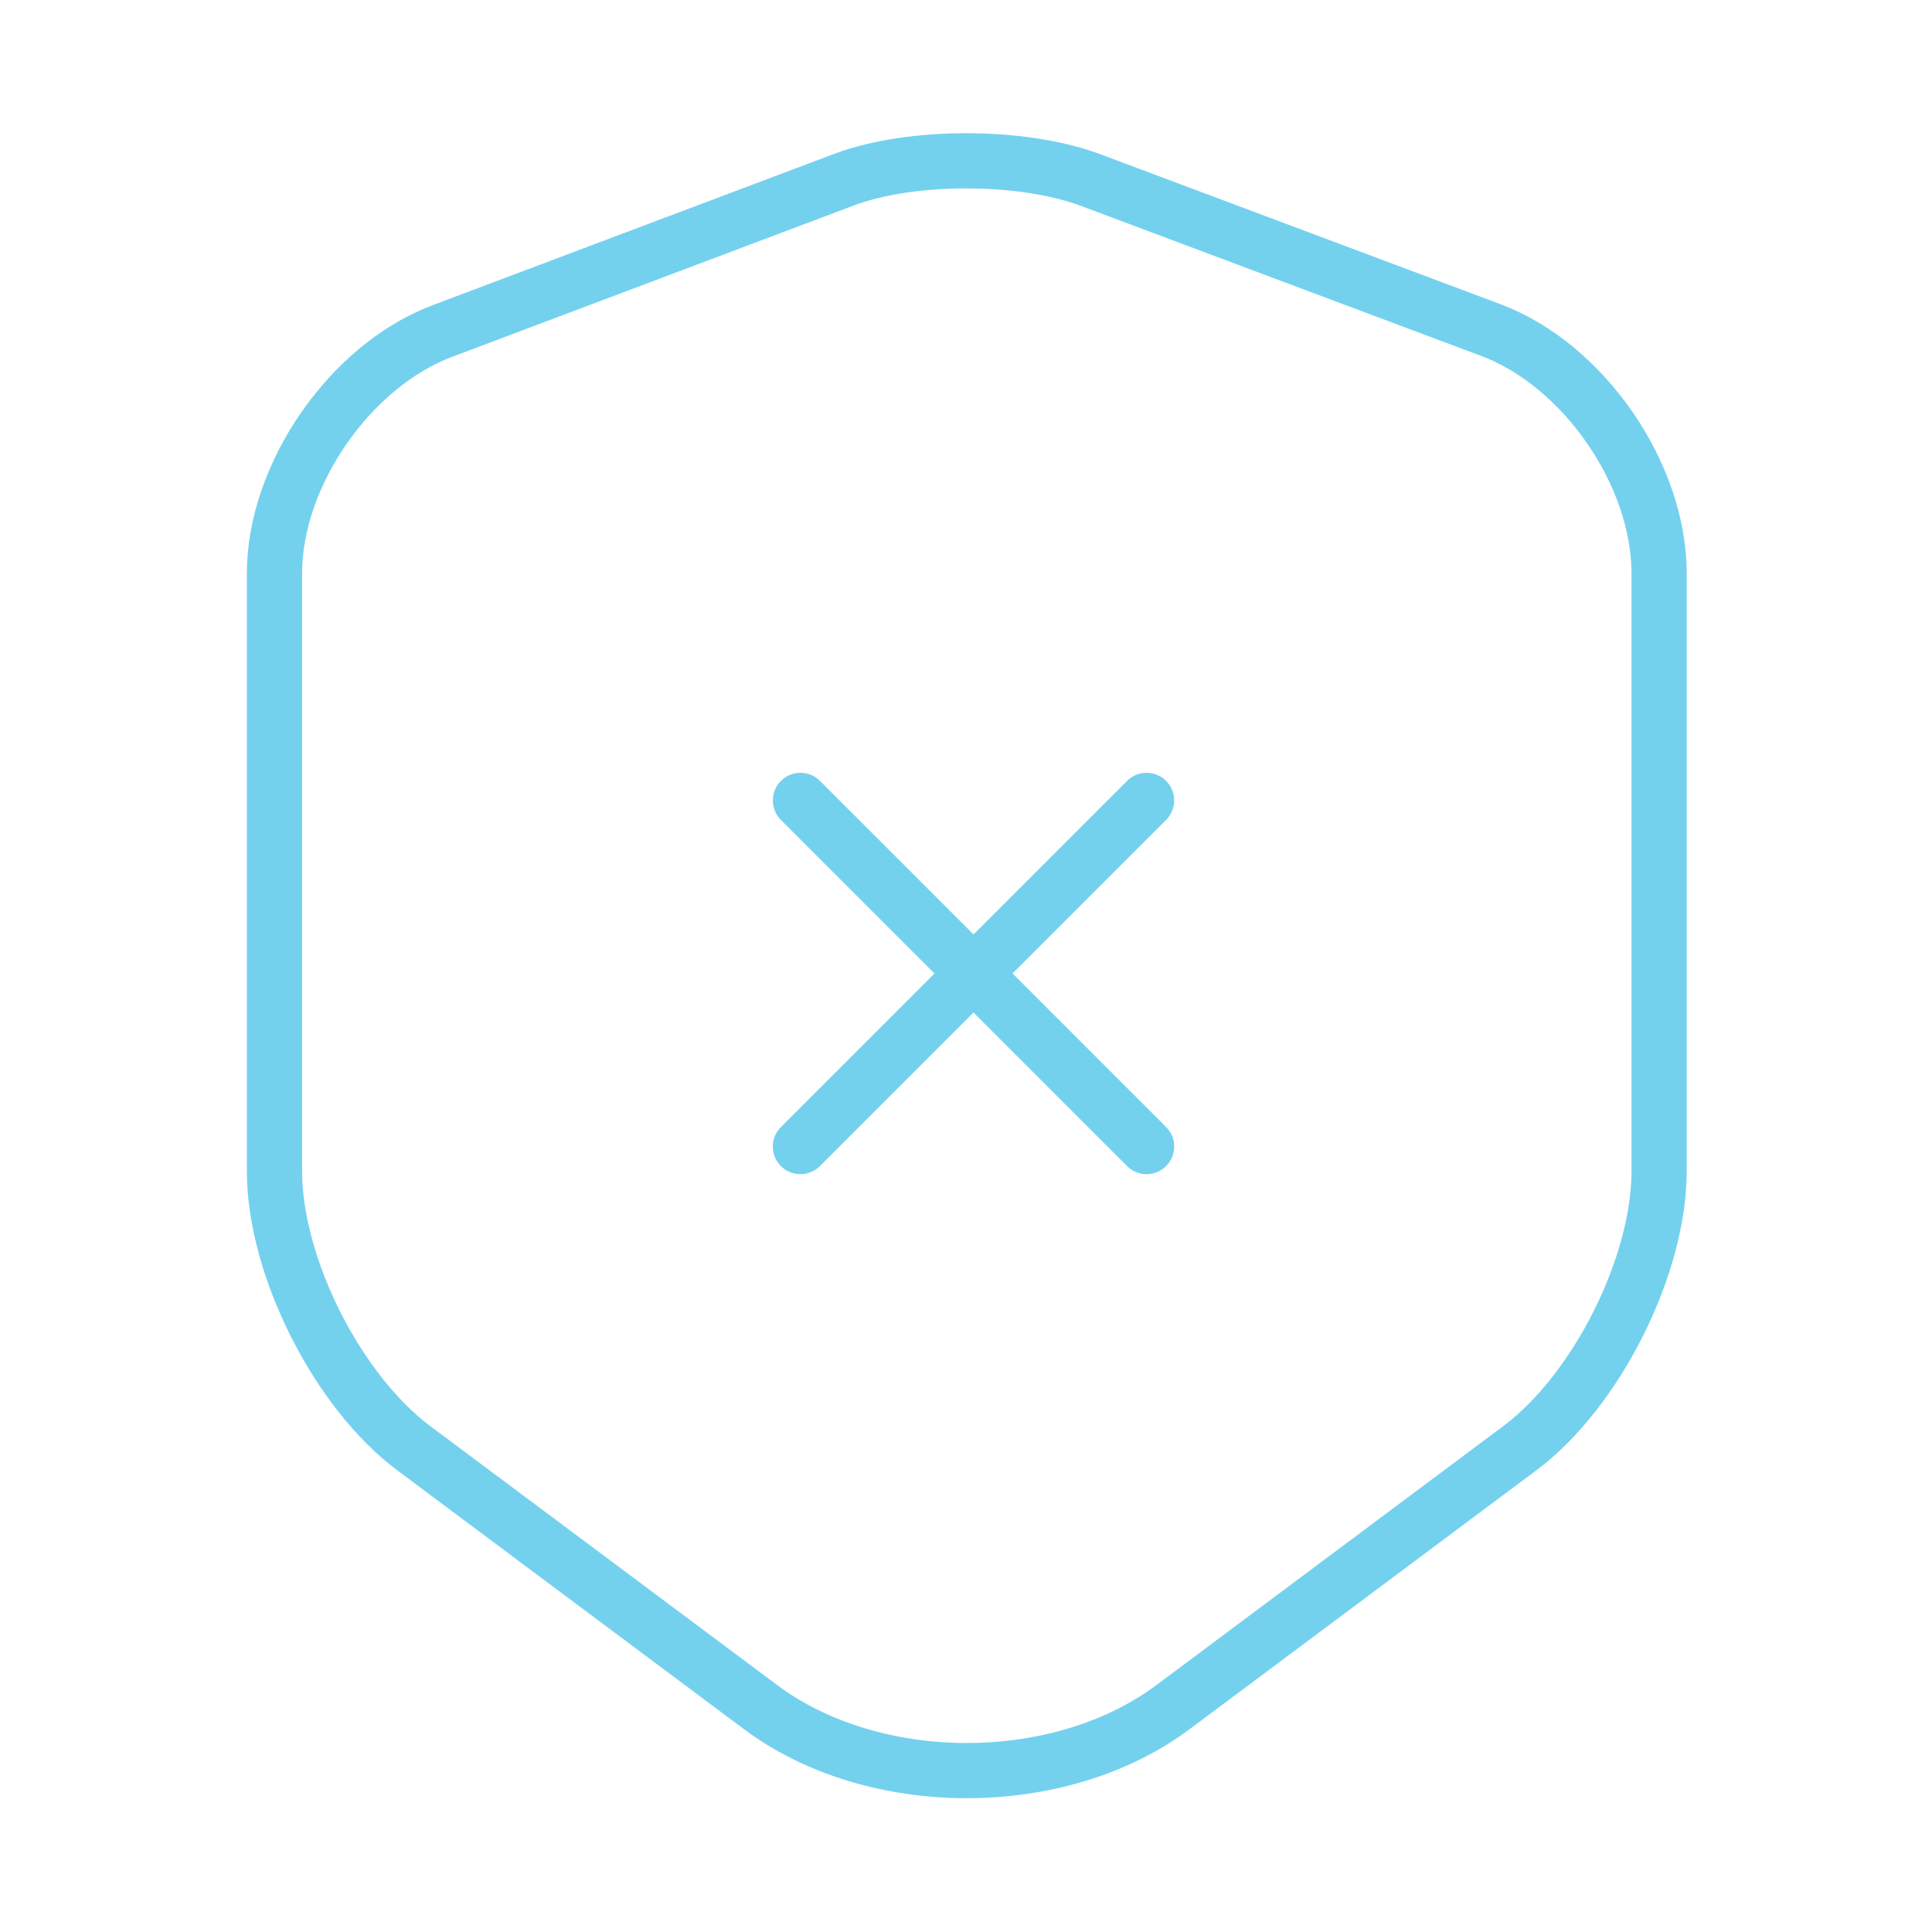 <svg width="70" height="70" viewBox="0 0 70 70" fill="none" xmlns="http://www.w3.org/2000/svg">
<path d="M30.595 6.504L16.041 11.988C12.687 13.242 9.945 17.209 9.945 20.767V42.438C9.945 45.879 12.22 50.4 14.991 52.471L27.533 61.834C31.645 64.925 38.412 64.925 42.525 61.834L55.066 52.471C57.837 50.4 60.112 45.879 60.112 42.438V20.767C60.112 17.179 57.37 13.213 54.016 11.959L39.462 6.504C36.983 5.6 33.016 5.6 30.595 6.504Z" stroke="#73D1EE" stroke-width="2" stroke-linecap="round" stroke-linejoin="round"/>
<path d="M29 41.542L41.542 29" stroke="#73D1EE" stroke-width="2" stroke-linecap="round" stroke-linejoin="round"/>
<path d="M29.001 29L41.543 41.542" stroke="#73D1EE" stroke-width="2" stroke-linecap="round" stroke-linejoin="round"/>
</svg>
